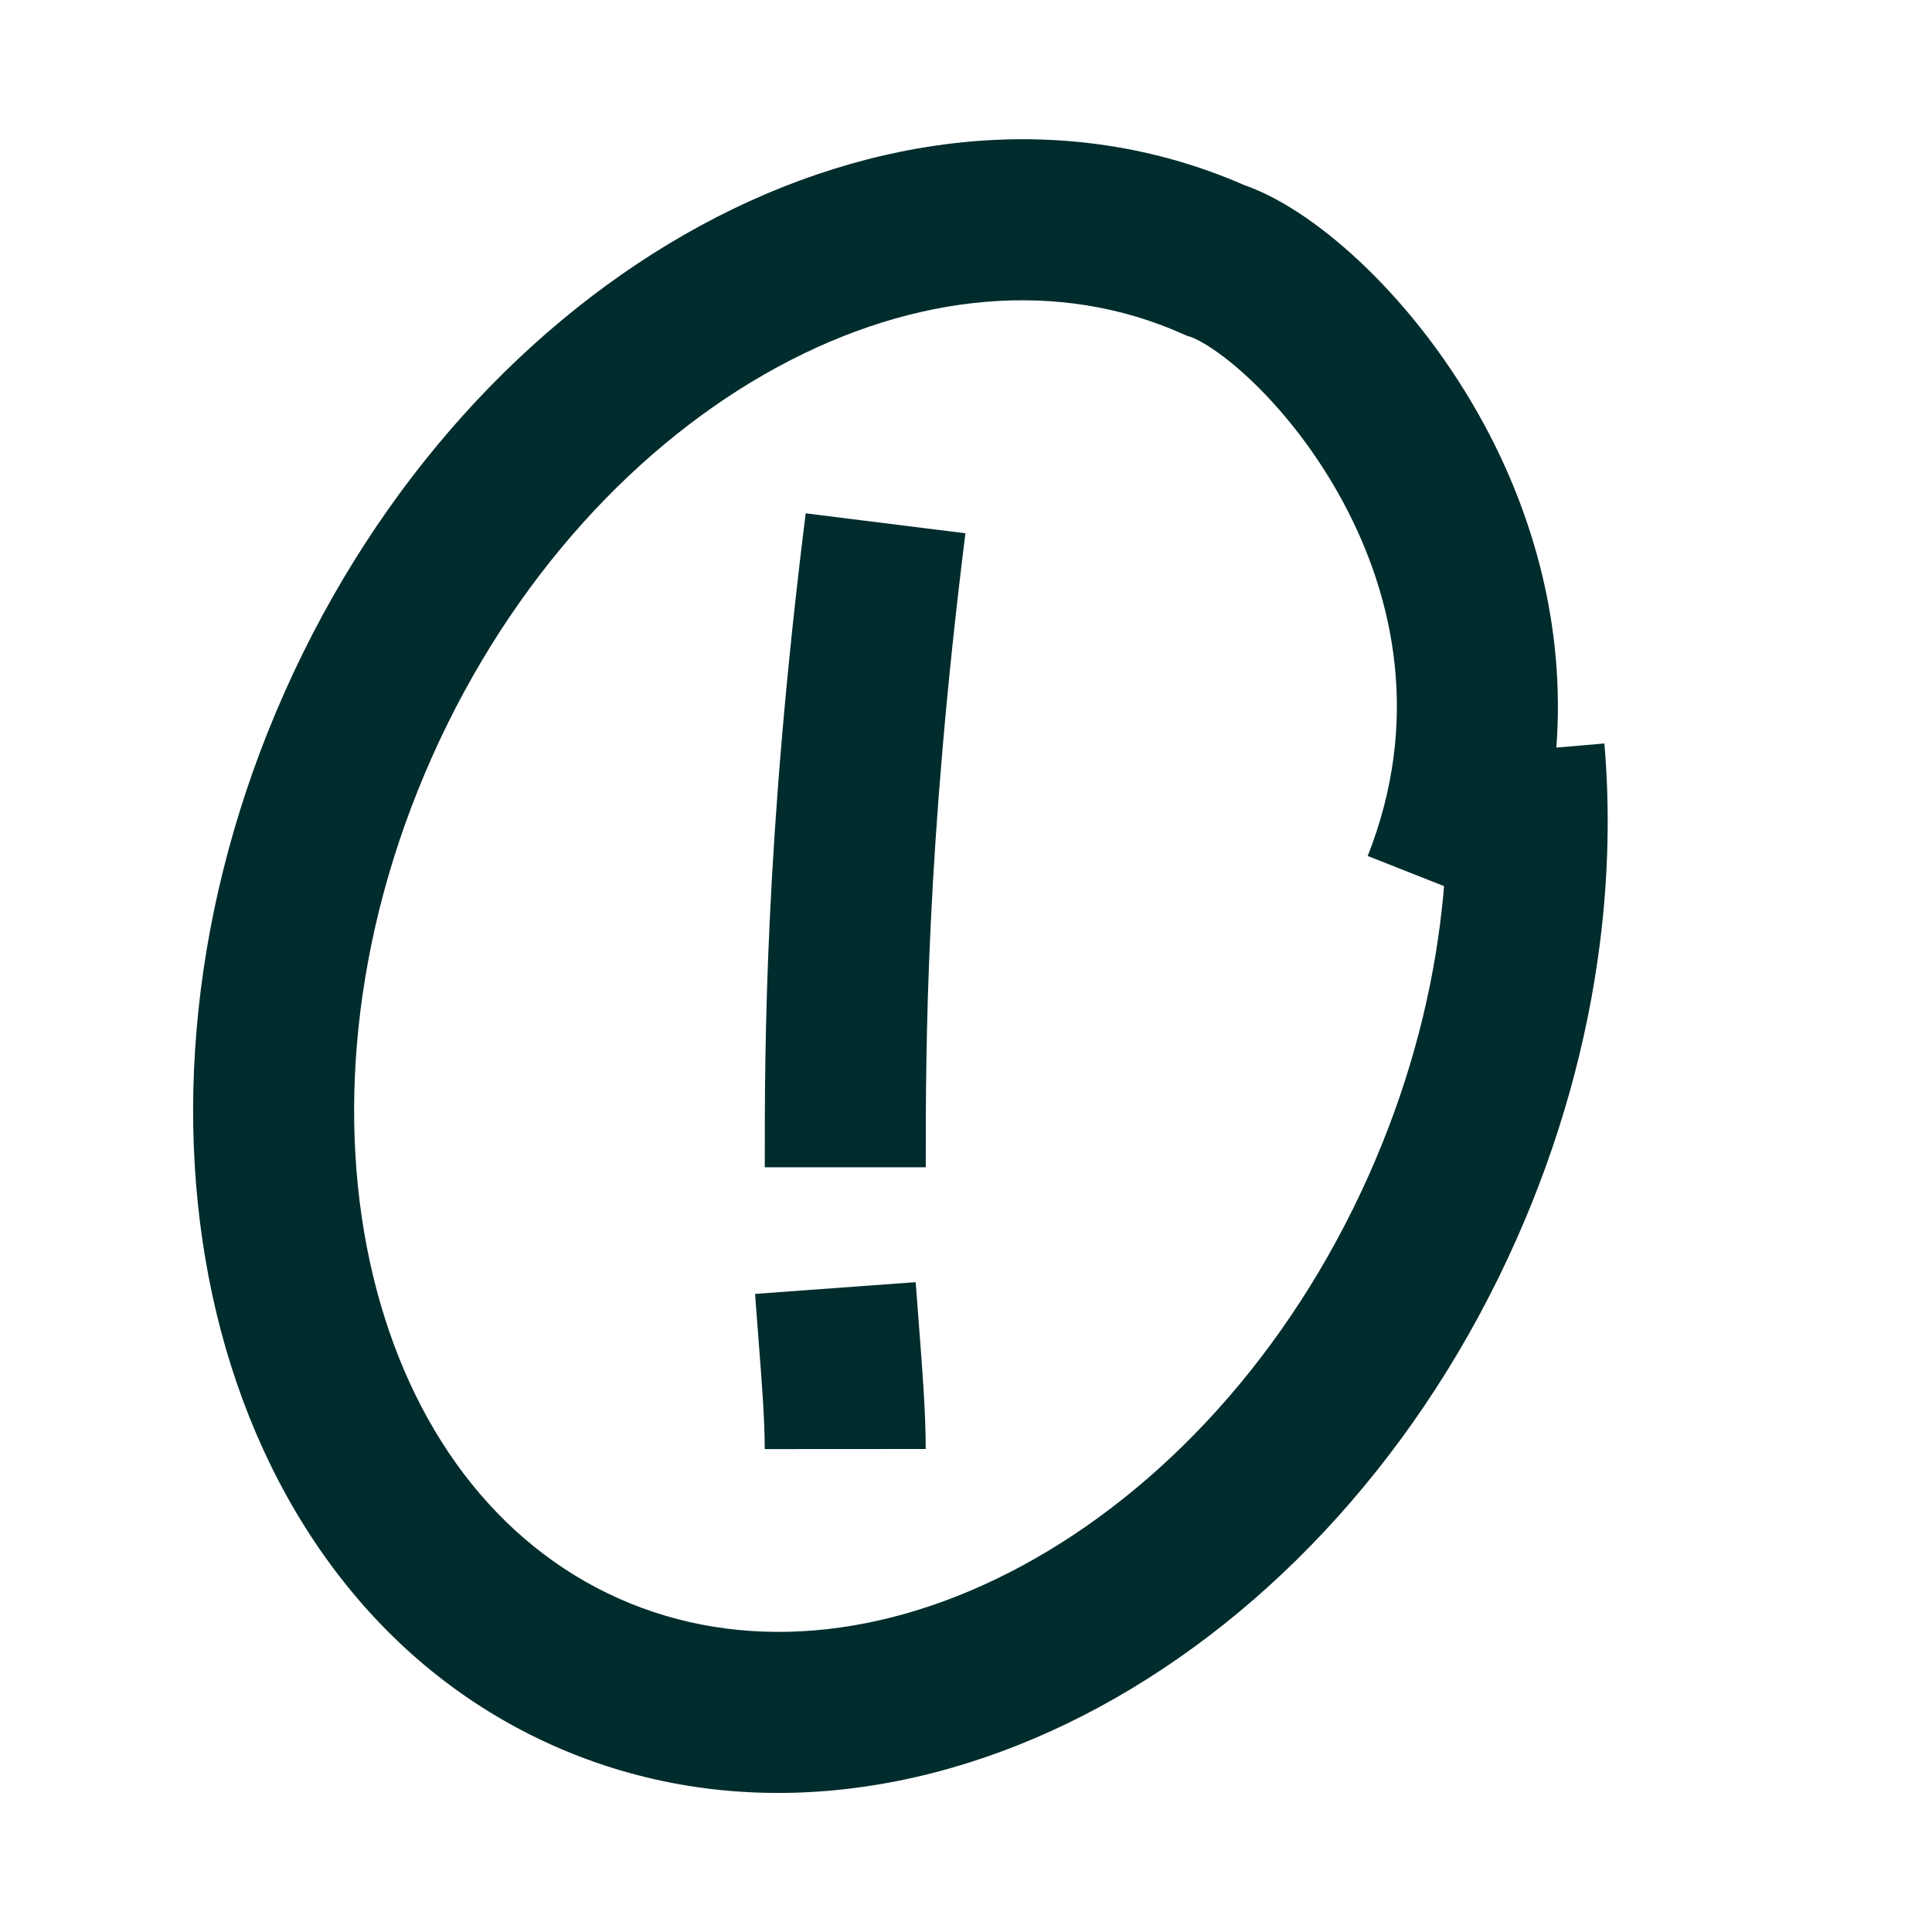 <svg width="40" height="40" viewBox="0 0 40 40" fill="none" xmlns="http://www.w3.org/2000/svg">
<path fill-rule="evenodd" clip-rule="evenodd" d="M24.65 6.975C24.809 7.025 25.306 7.294 25.973 7.942C26.601 8.552 27.267 9.39 27.807 10.394C28.881 12.391 29.413 14.947 28.317 17.722L29.897 18.346C29.877 18.6 29.85 18.856 29.817 19.113C29.6 20.823 29.117 22.586 28.344 24.321C26.683 28.052 24.042 30.855 21.183 32.406C18.325 33.956 15.34 34.222 12.812 33.096C10.284 31.97 8.484 29.574 7.724 26.414C6.963 23.251 7.279 19.412 8.94 15.682C10.601 11.952 13.242 9.148 16.101 7.597C18.959 6.047 21.944 5.782 24.472 6.907L24.559 6.946L24.65 6.975ZM30.743 8.816C31.731 10.654 32.413 12.946 32.223 15.478L33.217 15.393C33.332 16.736 33.303 18.126 33.124 19.533C32.865 21.57 32.293 23.648 31.389 25.677C29.456 30.02 26.331 33.406 22.772 35.336C19.211 37.268 15.127 37.776 11.456 36.141C7.785 34.507 5.43 31.132 4.483 27.193C3.536 23.257 3.961 18.669 5.895 14.326C7.828 9.984 10.953 6.598 14.512 4.667C18.048 2.749 22.1 2.235 25.751 3.828C26.601 4.124 27.503 4.782 28.295 5.551C29.157 6.388 30.034 7.498 30.743 8.816ZM15.834 24.168C15.832 21.634 15.836 17.391 16.681 10.628L19.988 11.041C19.167 17.611 19.166 21.701 19.167 24.167L15.834 24.168ZM15.704 27.731C15.682 27.439 15.658 27.126 15.633 26.789L18.958 26.546C18.978 26.827 19 27.105 19.021 27.377C19.096 28.344 19.166 29.244 19.166 30L15.833 30.002C15.832 29.386 15.777 28.664 15.704 27.731Z" fill="#002C2D"/>
</svg>
